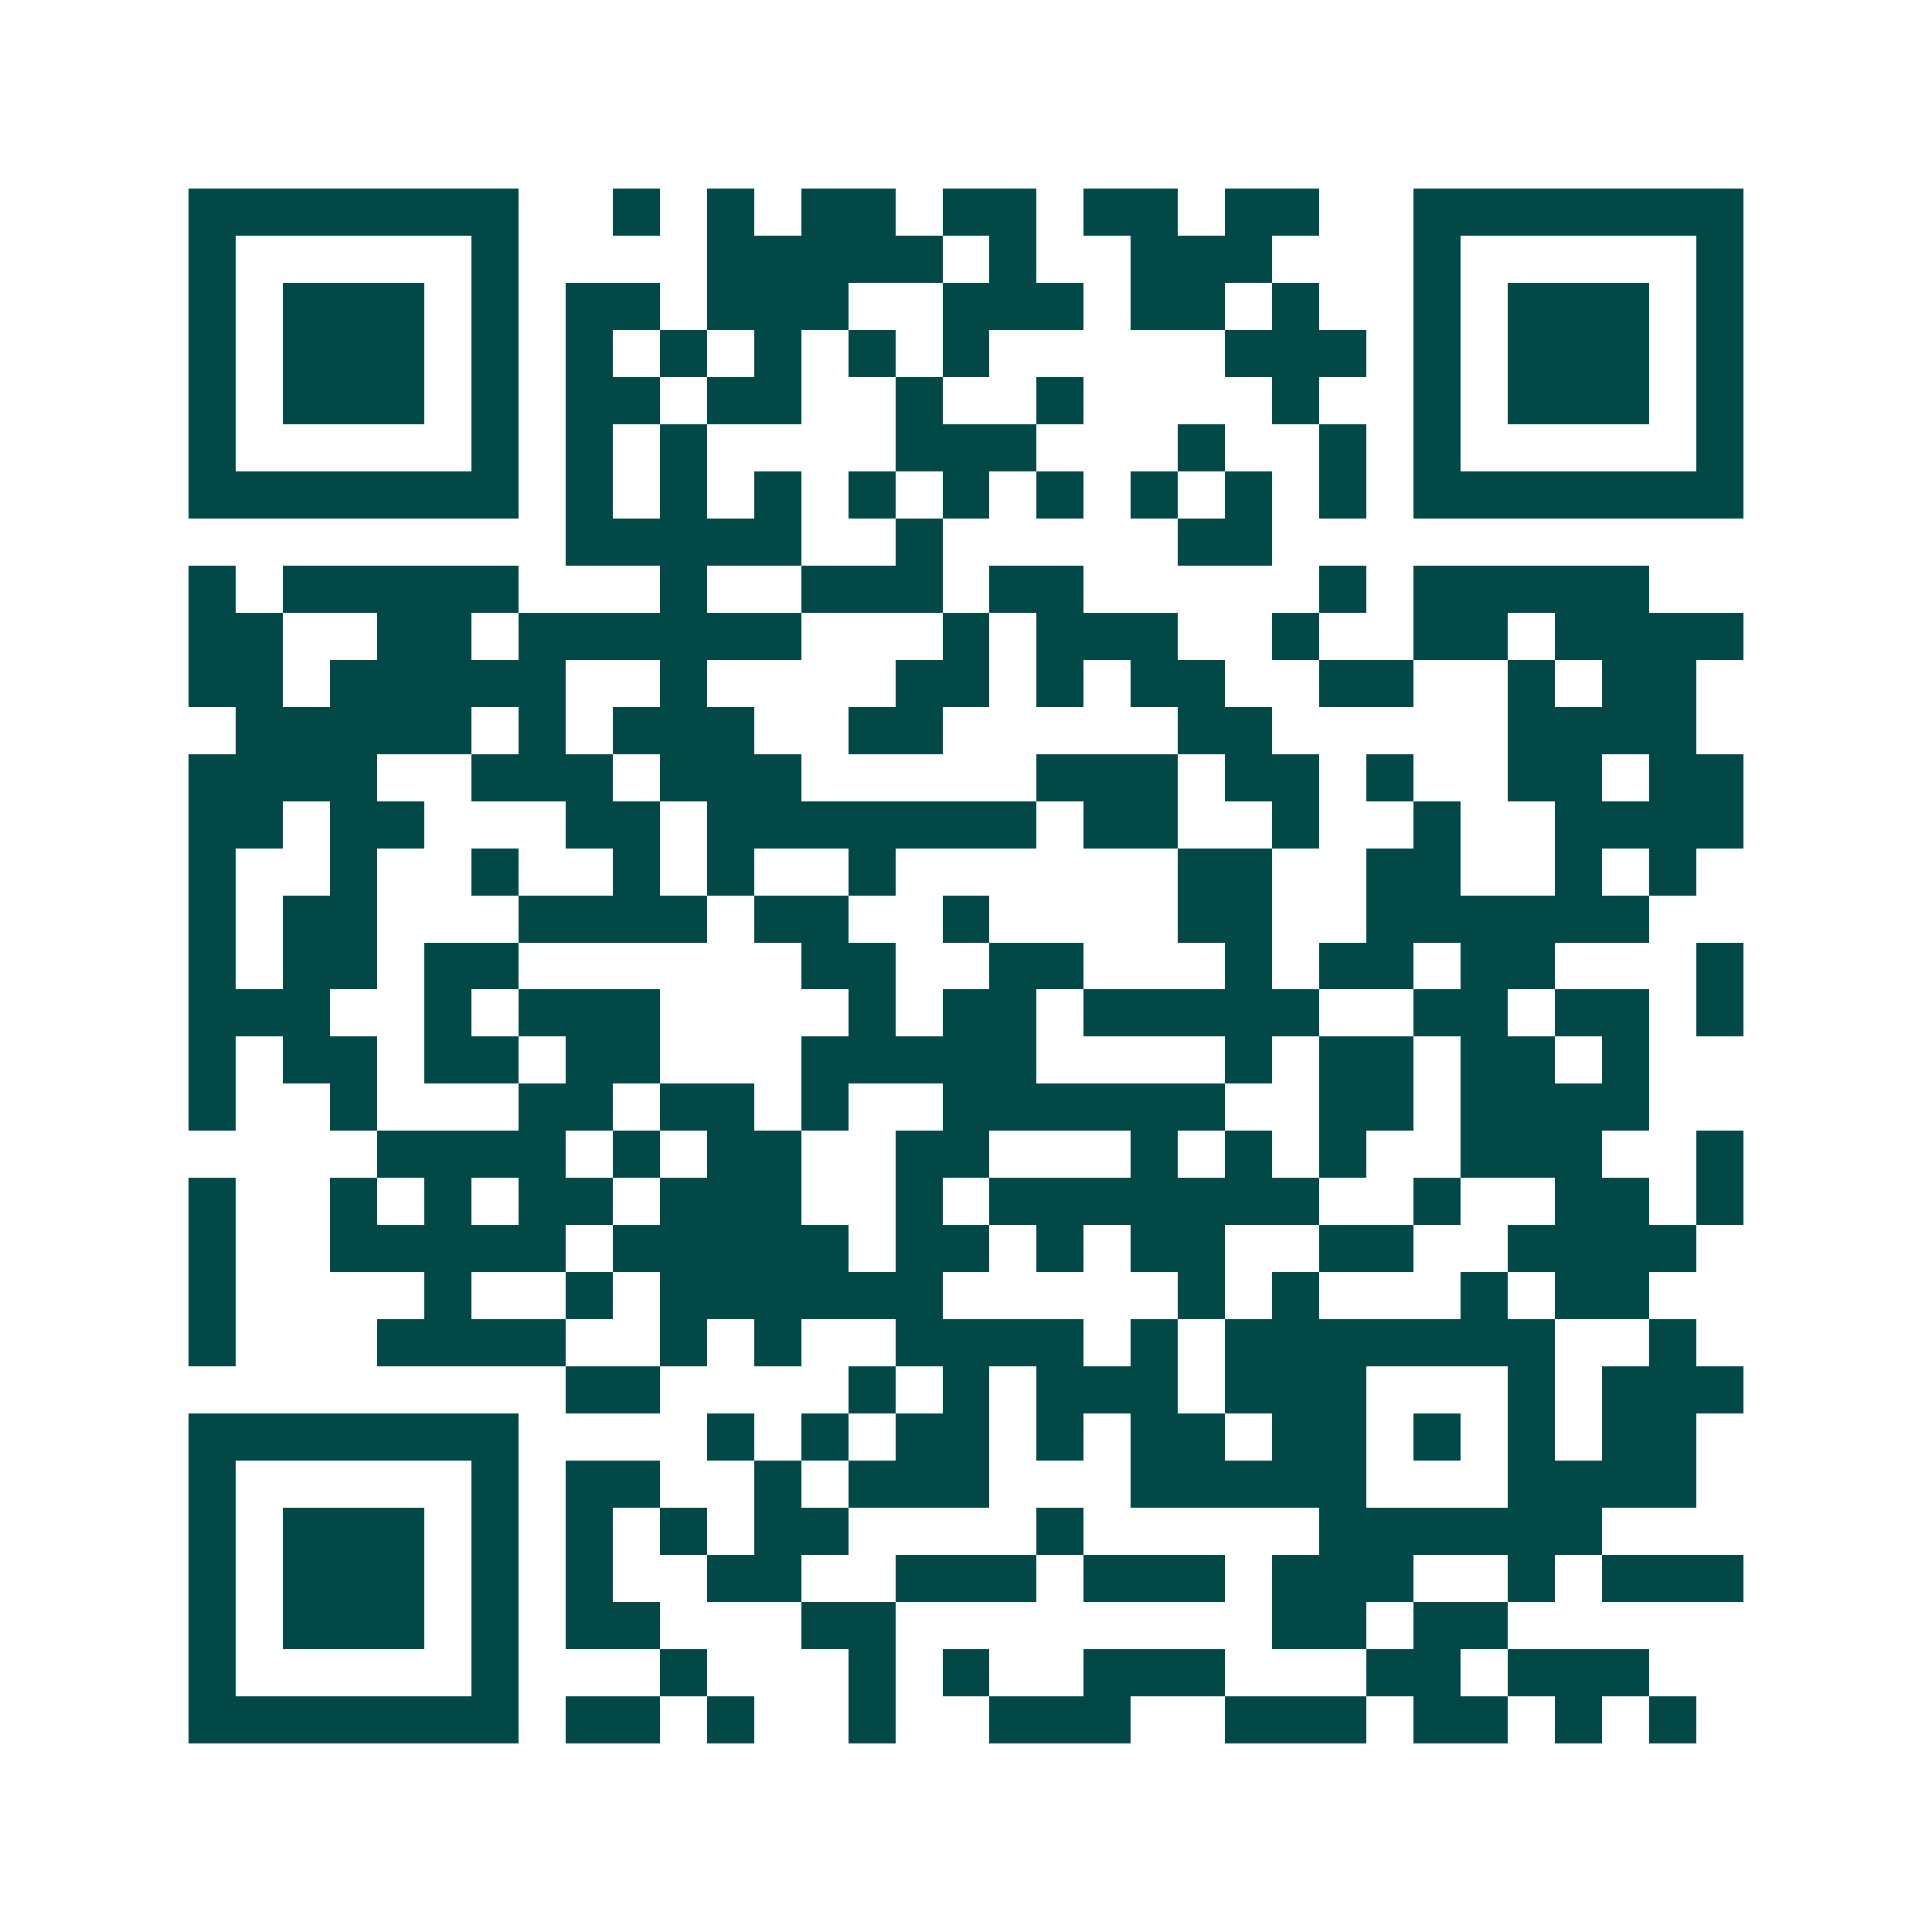 <svg xmlns="http://www.w3.org/2000/svg" width="200" height="200" viewBox="0 0 41 41" shape-rendering="crispEdges"><path fill="#ffffff" d="M0 0h41v41H0z"/><path stroke="#014847" d="M4 4.5h7m2 0h1m1 0h1m1 0h2m1 0h2m1 0h2m1 0h2m2 0h7M4 5.5h1m5 0h1m4 0h5m1 0h1m2 0h3m3 0h1m5 0h1M4 6.5h1m1 0h3m1 0h1m1 0h2m1 0h3m2 0h3m1 0h2m1 0h1m2 0h1m1 0h3m1 0h1M4 7.5h1m1 0h3m1 0h1m1 0h1m1 0h1m1 0h1m1 0h1m1 0h1m5 0h3m1 0h1m1 0h3m1 0h1M4 8.5h1m1 0h3m1 0h1m1 0h2m1 0h2m2 0h1m2 0h1m4 0h1m2 0h1m1 0h3m1 0h1M4 9.5h1m5 0h1m1 0h1m1 0h1m4 0h3m3 0h1m2 0h1m1 0h1m5 0h1M4 10.5h7m1 0h1m1 0h1m1 0h1m1 0h1m1 0h1m1 0h1m1 0h1m1 0h1m1 0h1m1 0h7M12 11.5h5m2 0h1m5 0h2M4 12.5h1m1 0h5m3 0h1m2 0h3m1 0h2m5 0h1m1 0h5M4 13.5h2m2 0h2m1 0h6m3 0h1m1 0h3m2 0h1m2 0h2m1 0h4M4 14.5h2m1 0h5m2 0h1m4 0h2m1 0h1m1 0h2m2 0h2m2 0h1m1 0h2M5 15.5h5m1 0h1m1 0h3m2 0h2m5 0h2m5 0h4M4 16.5h4m2 0h3m1 0h3m5 0h3m1 0h2m1 0h1m2 0h2m1 0h2M4 17.5h2m1 0h2m3 0h2m1 0h7m1 0h2m2 0h1m2 0h1m2 0h4M4 18.5h1m2 0h1m2 0h1m2 0h1m1 0h1m2 0h1m6 0h2m2 0h2m2 0h1m1 0h1M4 19.5h1m1 0h2m3 0h4m1 0h2m2 0h1m4 0h2m2 0h6M4 20.5h1m1 0h2m1 0h2m6 0h2m2 0h2m3 0h1m1 0h2m1 0h2m3 0h1M4 21.5h3m2 0h1m1 0h3m4 0h1m1 0h2m1 0h5m2 0h2m1 0h2m1 0h1M4 22.5h1m1 0h2m1 0h2m1 0h2m3 0h5m4 0h1m1 0h2m1 0h2m1 0h1M4 23.5h1m2 0h1m3 0h2m1 0h2m1 0h1m2 0h6m2 0h2m1 0h4M8 24.5h4m1 0h1m1 0h2m2 0h2m3 0h1m1 0h1m1 0h1m2 0h3m2 0h1M4 25.5h1m2 0h1m1 0h1m1 0h2m1 0h3m2 0h1m1 0h7m2 0h1m2 0h2m1 0h1M4 26.5h1m2 0h5m1 0h5m1 0h2m1 0h1m1 0h2m2 0h2m2 0h4M4 27.5h1m4 0h1m2 0h1m1 0h6m5 0h1m1 0h1m3 0h1m1 0h2M4 28.5h1m3 0h4m2 0h1m1 0h1m2 0h4m1 0h1m1 0h7m2 0h1M12 29.5h2m4 0h1m1 0h1m1 0h3m1 0h3m3 0h1m1 0h3M4 30.5h7m4 0h1m1 0h1m1 0h2m1 0h1m1 0h2m1 0h2m1 0h1m1 0h1m1 0h2M4 31.5h1m5 0h1m1 0h2m2 0h1m1 0h3m3 0h5m3 0h4M4 32.5h1m1 0h3m1 0h1m1 0h1m1 0h1m1 0h2m4 0h1m5 0h6M4 33.5h1m1 0h3m1 0h1m1 0h1m2 0h2m2 0h3m1 0h3m1 0h3m2 0h1m1 0h3M4 34.5h1m1 0h3m1 0h1m1 0h2m3 0h2m8 0h2m1 0h2M4 35.5h1m5 0h1m3 0h1m3 0h1m1 0h1m2 0h3m3 0h2m1 0h3M4 36.5h7m1 0h2m1 0h1m2 0h1m2 0h3m2 0h3m1 0h2m1 0h1m1 0h1"/></svg>

